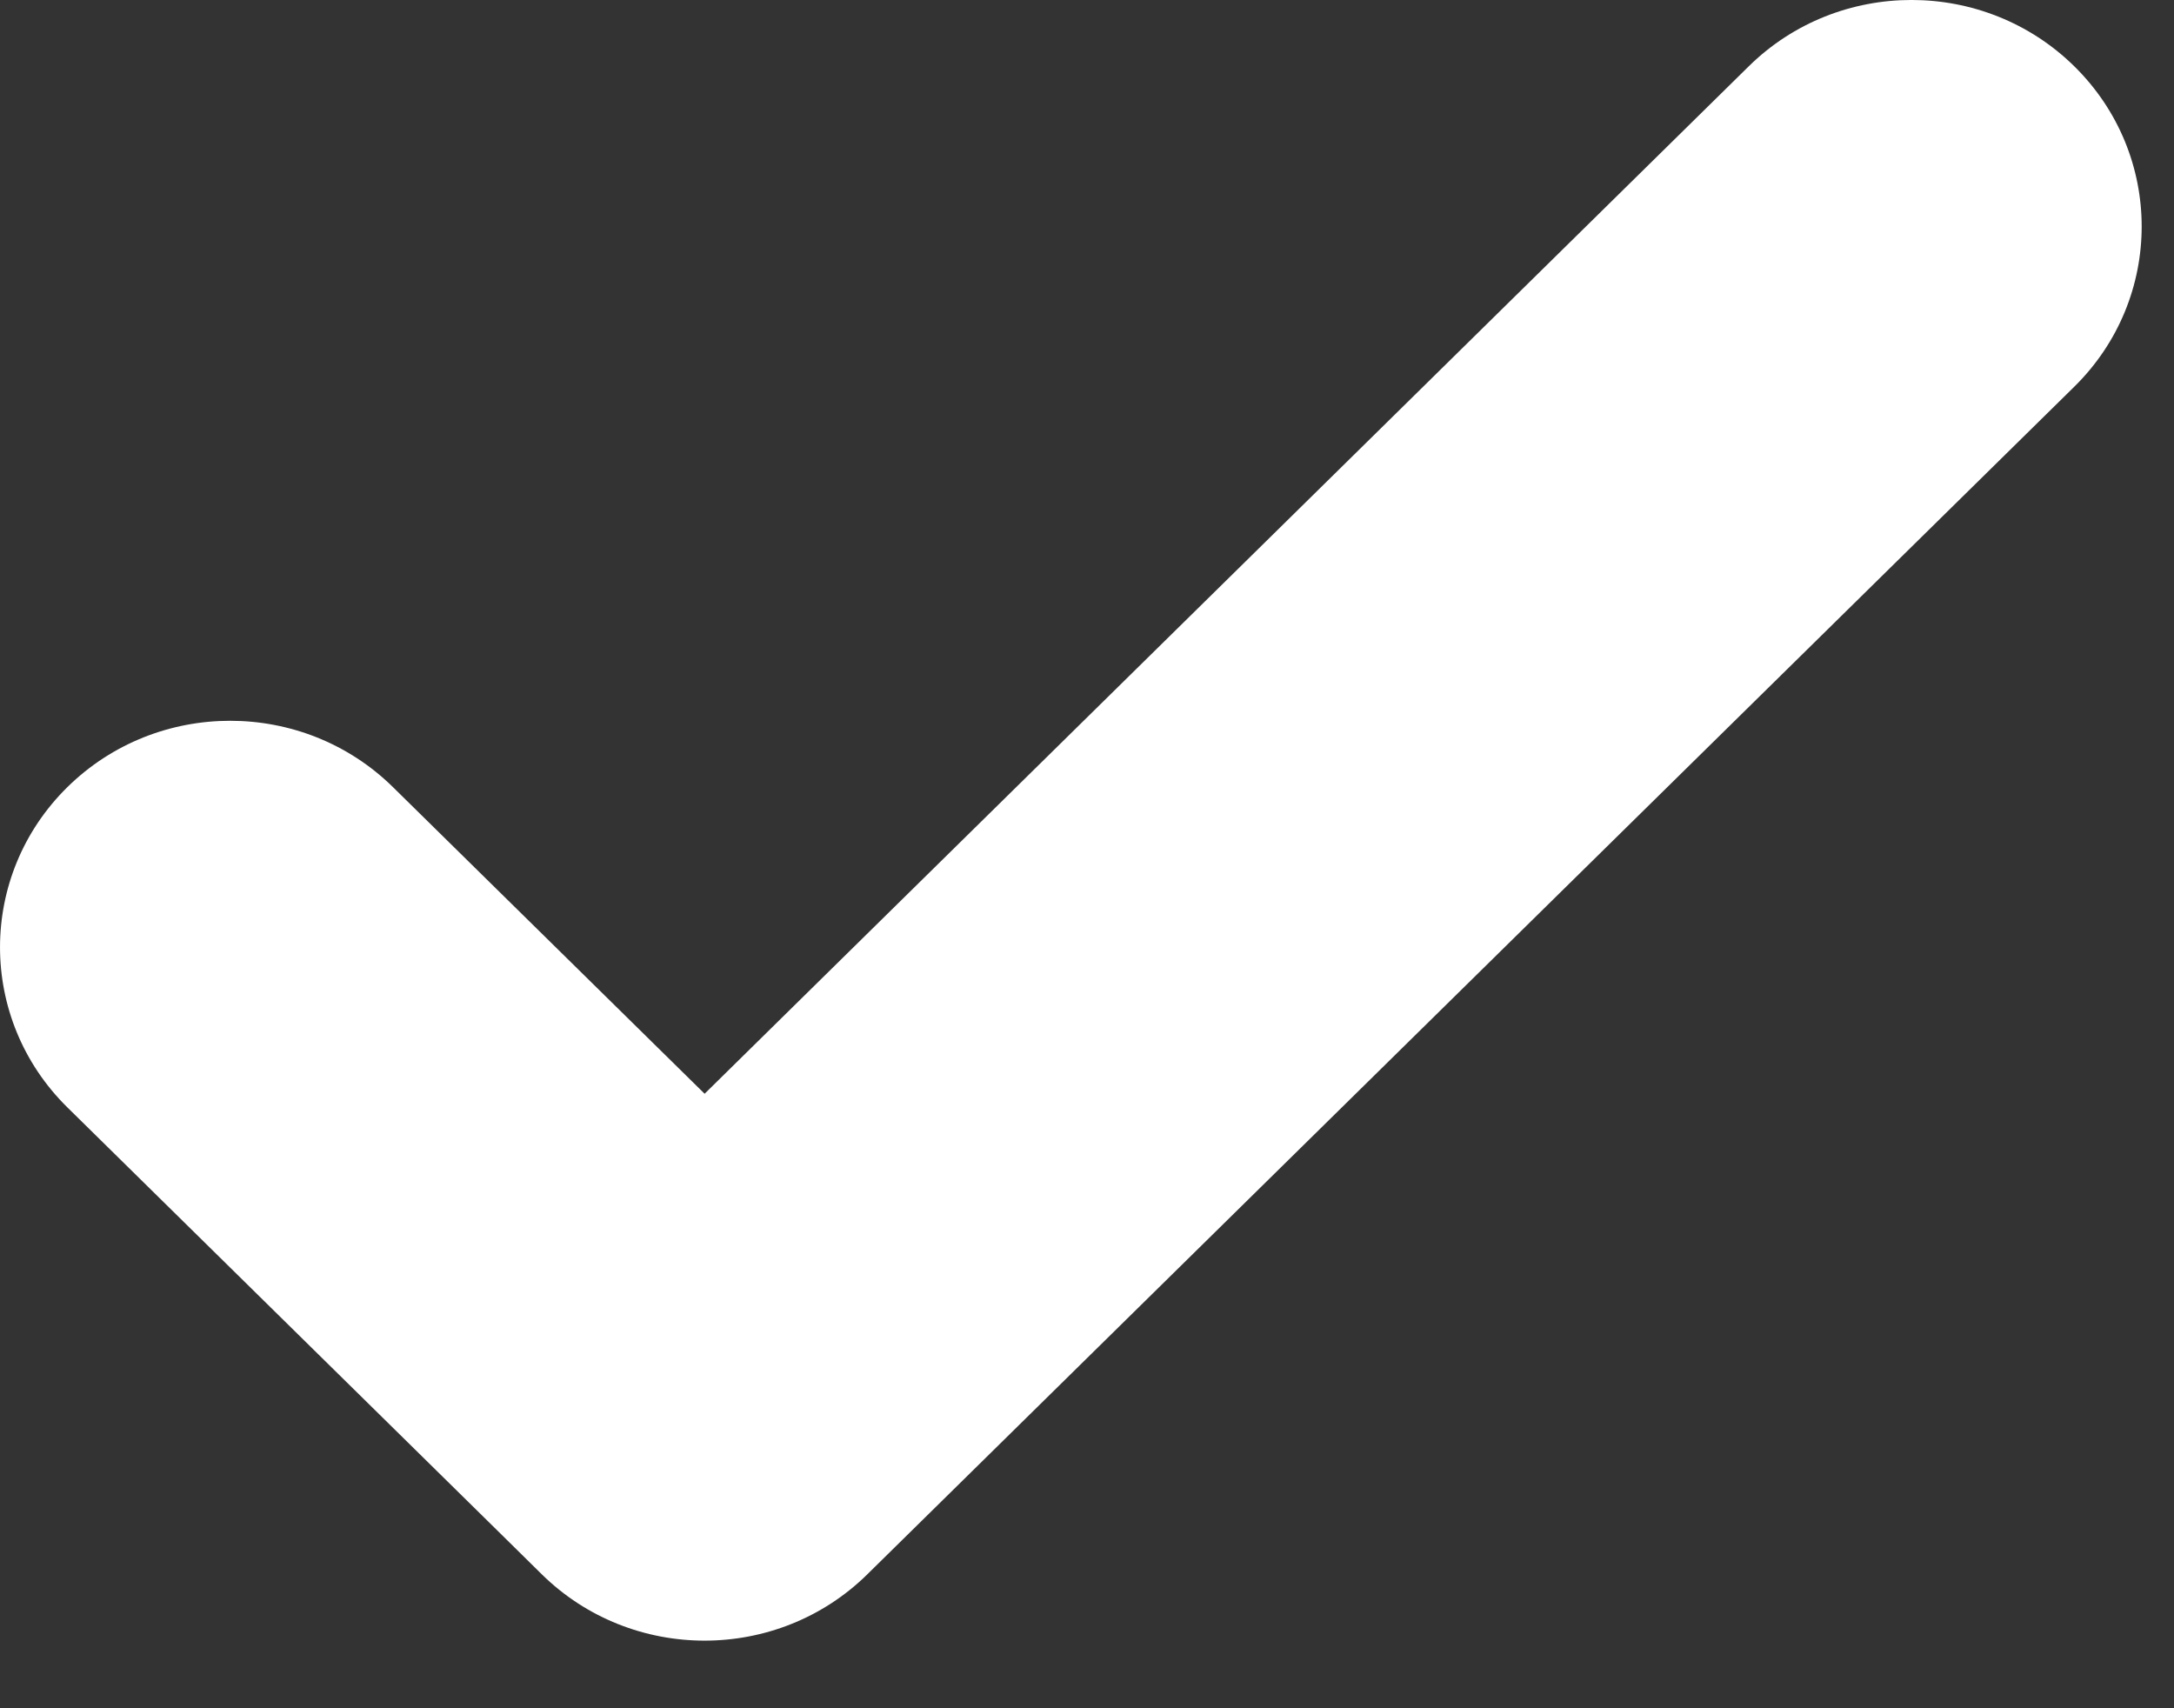<?xml version="1.0" encoding="UTF-8"?>
<svg xmlns="http://www.w3.org/2000/svg" width="28" height="22" viewBox="0 0 28 22" fill="none">
  <rect x="0" y="0" width="28" height="22" fill="#333333" stroke="none"/>
  <path fill-rule="evenodd" clip-rule="evenodd" d="M9.075 14.086L22.523 0.854C23.68 -0.285 25.558 -0.285 26.716 0.854C27.873 1.993 27.873 3.841 26.716 4.98L11.187 20.259C11.182 20.265 11.177 20.27 11.171 20.275C10.014 21.414 8.136 21.414 6.978 20.275L6.419 19.724L0.868 14.262C-0.289 13.123 -0.289 11.276 0.868 10.137C2.026 8.998 3.903 8.998 5.061 10.137L9.075 14.086Z" fill="white"></path>
</svg>
